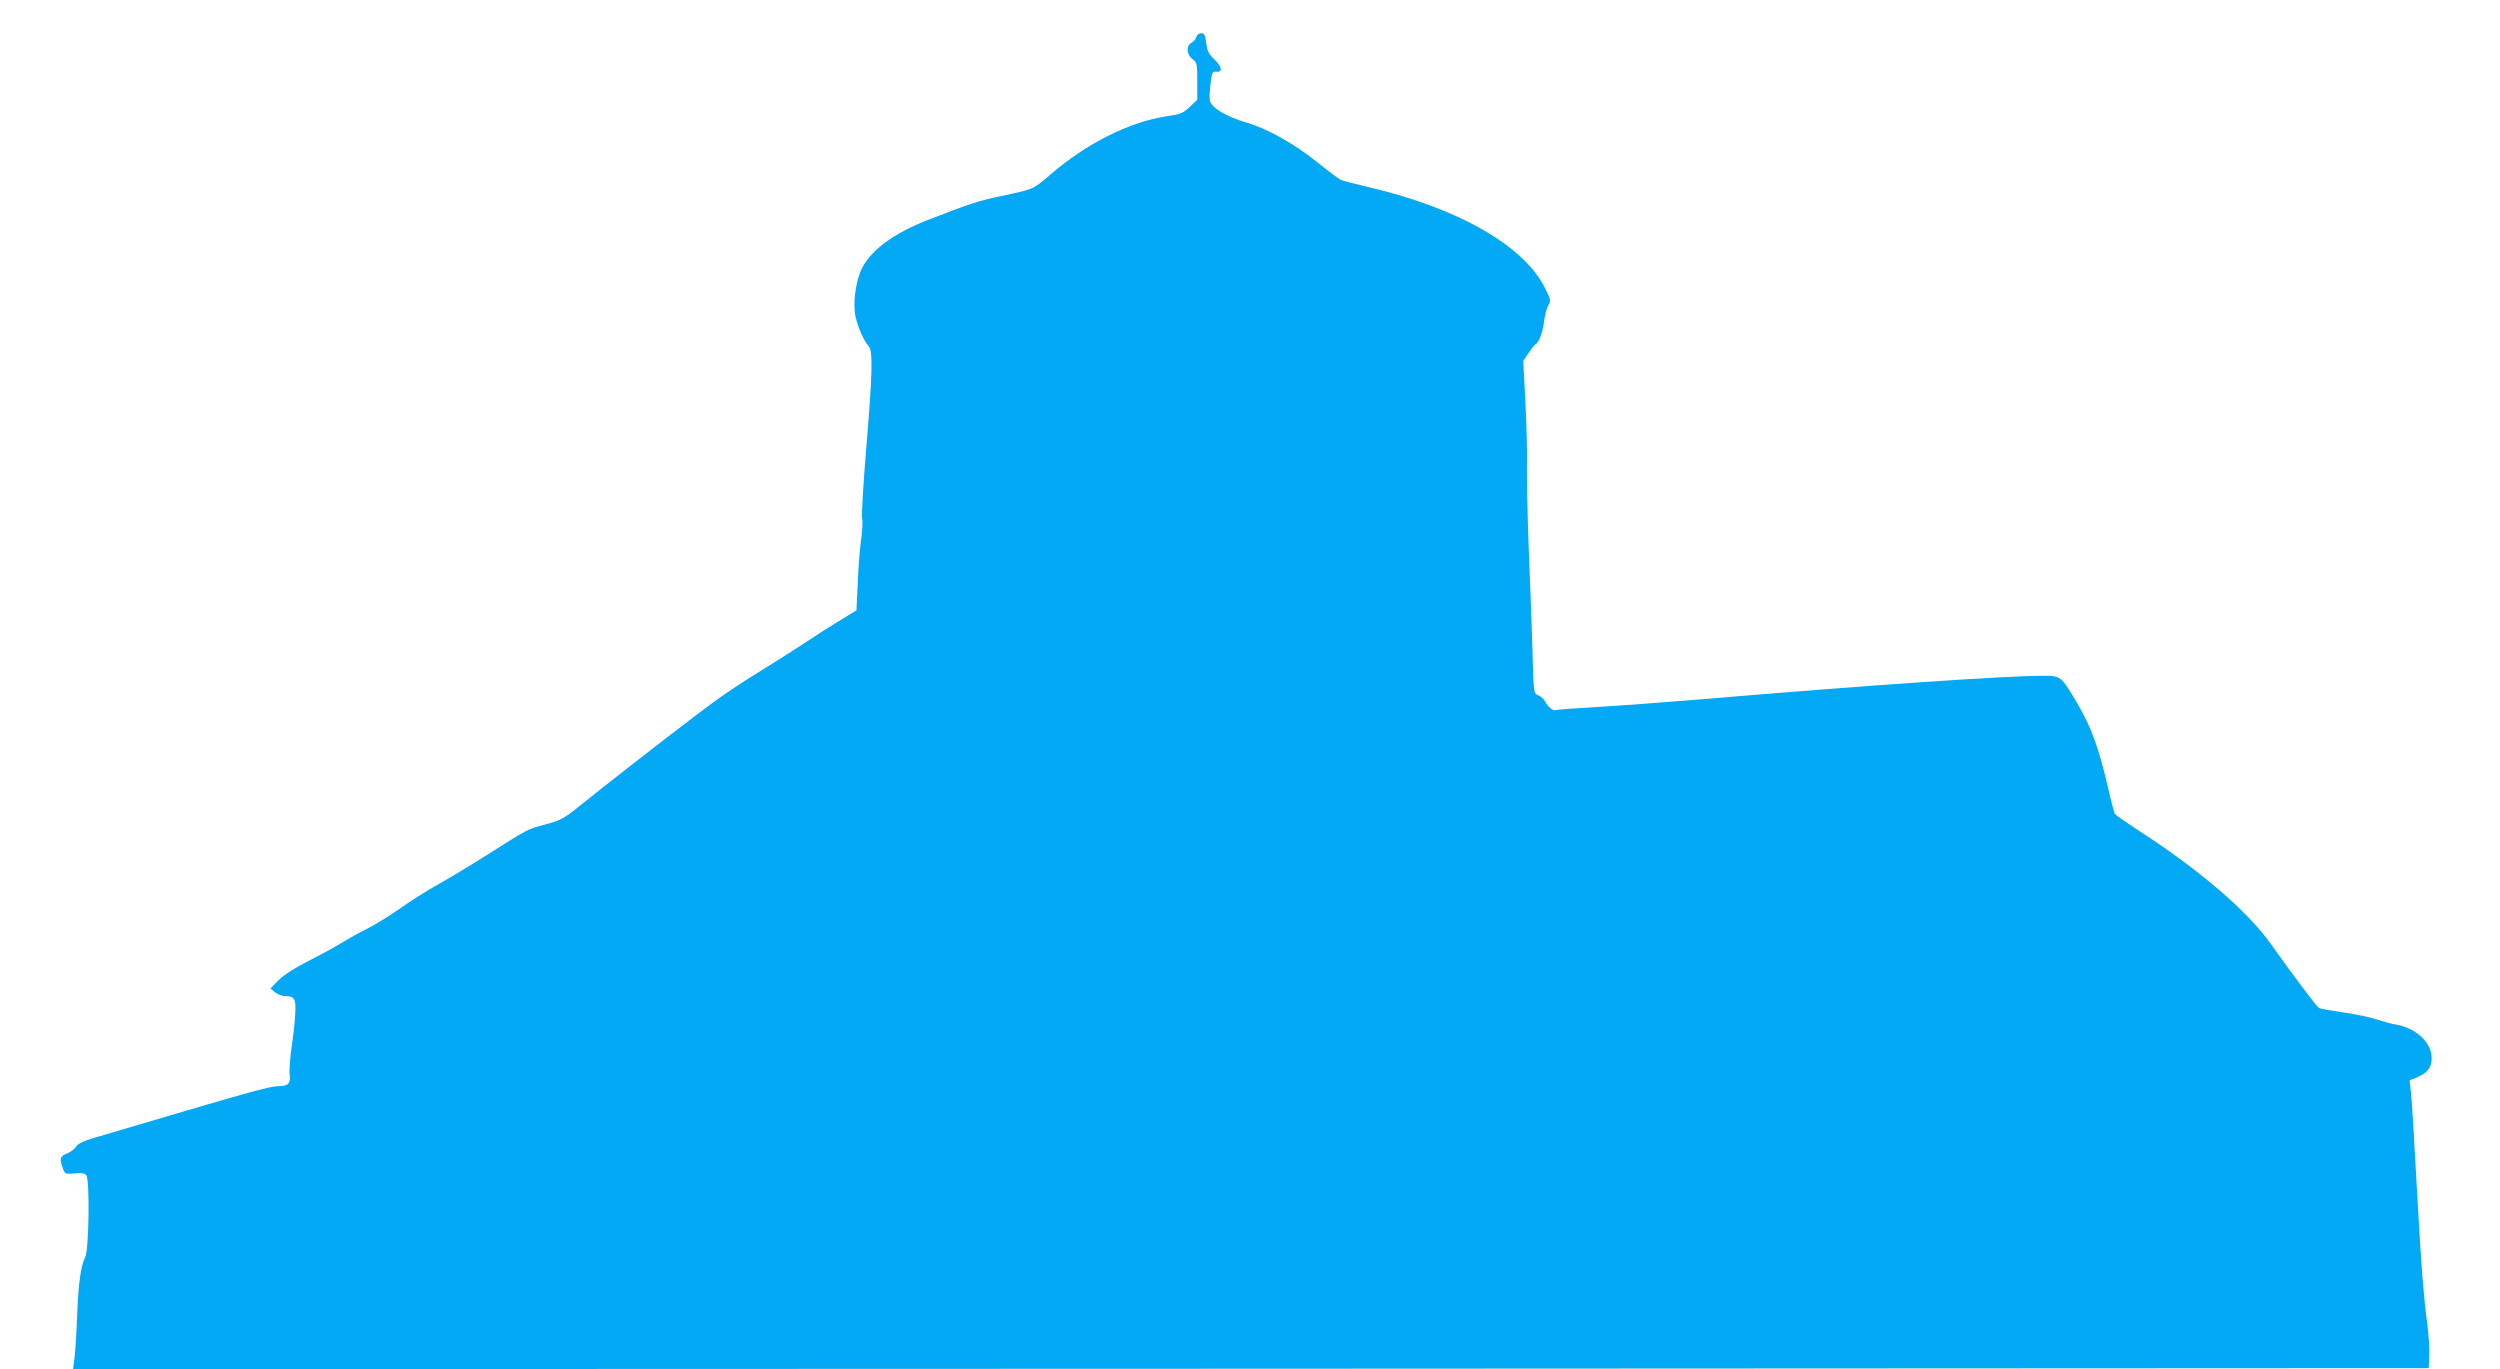 <?xml version="1.0" standalone="no"?>
<!DOCTYPE svg PUBLIC "-//W3C//DTD SVG 20010904//EN"
 "http://www.w3.org/TR/2001/REC-SVG-20010904/DTD/svg10.dtd">
<svg version="1.0" xmlns="http://www.w3.org/2000/svg"
 width="1280pt" height="701pt" viewBox="0 0 1280 701"
 preserveAspectRatio="xMidYMid meet">
<g transform="translate(0,701) scale(0.1,-0.1)"
fill="#03a9f4" stroke="none">
<path d="M6125 6820 c-3 -11 -15 -25 -26 -30 -27 -15 -24 -58 6 -82 24 -18 25
-25 25 -114 l0 -95 -37 -35 c-38 -35 -46 -38 -118 -49 -194 -29 -416 -141
-603 -304 -82 -70 -80 -69 -228 -101 -139 -29 -174 -41 -398 -128 -170 -67
-284 -151 -332 -244 -33 -65 -49 -185 -33 -252 13 -56 42 -121 67 -149 22 -25
19 -141 -14 -537 -14 -168 -23 -322 -20 -342 4 -20 1 -70 -5 -110 -6 -40 -14
-138 -17 -218 l-7 -145 -85 -52 c-47 -28 -119 -74 -160 -102 -41 -27 -140 -91
-220 -140 -166 -103 -229 -146 -367 -251 -153 -116 -478 -369 -581 -453 -83
-67 -101 -77 -175 -97 -100 -27 -85 -19 -292 -150 -93 -59 -213 -131 -265
-160 -52 -29 -138 -83 -190 -120 -52 -37 -128 -84 -168 -104 -40 -20 -102 -54
-137 -76 -36 -22 -114 -64 -173 -94 -67 -34 -122 -70 -147 -96 l-40 -41 24
-20 c13 -10 35 -19 50 -19 48 0 56 -13 53 -82 -1 -35 -9 -112 -18 -172 -9 -61
-14 -127 -11 -147 6 -45 -6 -59 -53 -60 -51 0 -127 -22 -962 -269 -43 -13 -71
-28 -78 -40 -6 -11 -26 -27 -45 -35 -38 -15 -41 -25 -24 -75 11 -31 13 -32 60
-28 35 4 52 1 61 -9 18 -22 14 -383 -6 -420 -22 -44 -35 -134 -41 -298 -3 -82
-9 -178 -13 -213 l-8 -62 6030 2 6031 3 3 65 c2 36 -4 115 -12 175 -16 118
-29 279 -47 600 -21 381 -29 510 -35 572 l-7 62 36 14 c56 24 77 51 77 100 0
80 -80 154 -186 172 -21 3 -64 15 -94 25 -30 11 -107 27 -170 36 -63 9 -120
19 -127 23 -11 6 -136 172 -245 326 -120 170 -368 383 -688 589 -58 38 -108
73 -112 79 -3 6 -19 63 -33 126 -49 213 -88 320 -163 446 -80 135 -80 135
-176 135 -187 0 -902 -49 -1741 -120 -192 -16 -437 -34 -543 -40 -106 -6 -199
-13 -206 -16 -14 -6 -40 16 -57 47 -5 11 -21 24 -33 29 -24 9 -24 10 -30 237
-4 125 -12 359 -19 518 -6 160 -10 346 -9 413 2 68 -2 219 -8 334 l-11 210 28
42 c15 22 31 43 36 44 16 8 37 63 43 119 4 32 14 68 22 81 13 21 12 28 -17 86
-108 219 -448 413 -916 521 -60 14 -119 29 -130 34 -11 5 -63 44 -115 86 -124
100 -262 177 -373 209 -96 28 -174 74 -182 109 -3 12 -2 51 3 87 7 59 9 65 30
63 34 -4 28 28 -12 64 -26 25 -35 41 -40 82 -5 41 -10 51 -26 51 -10 0 -22 -9
-25 -20z"/>
</g>
</svg>
